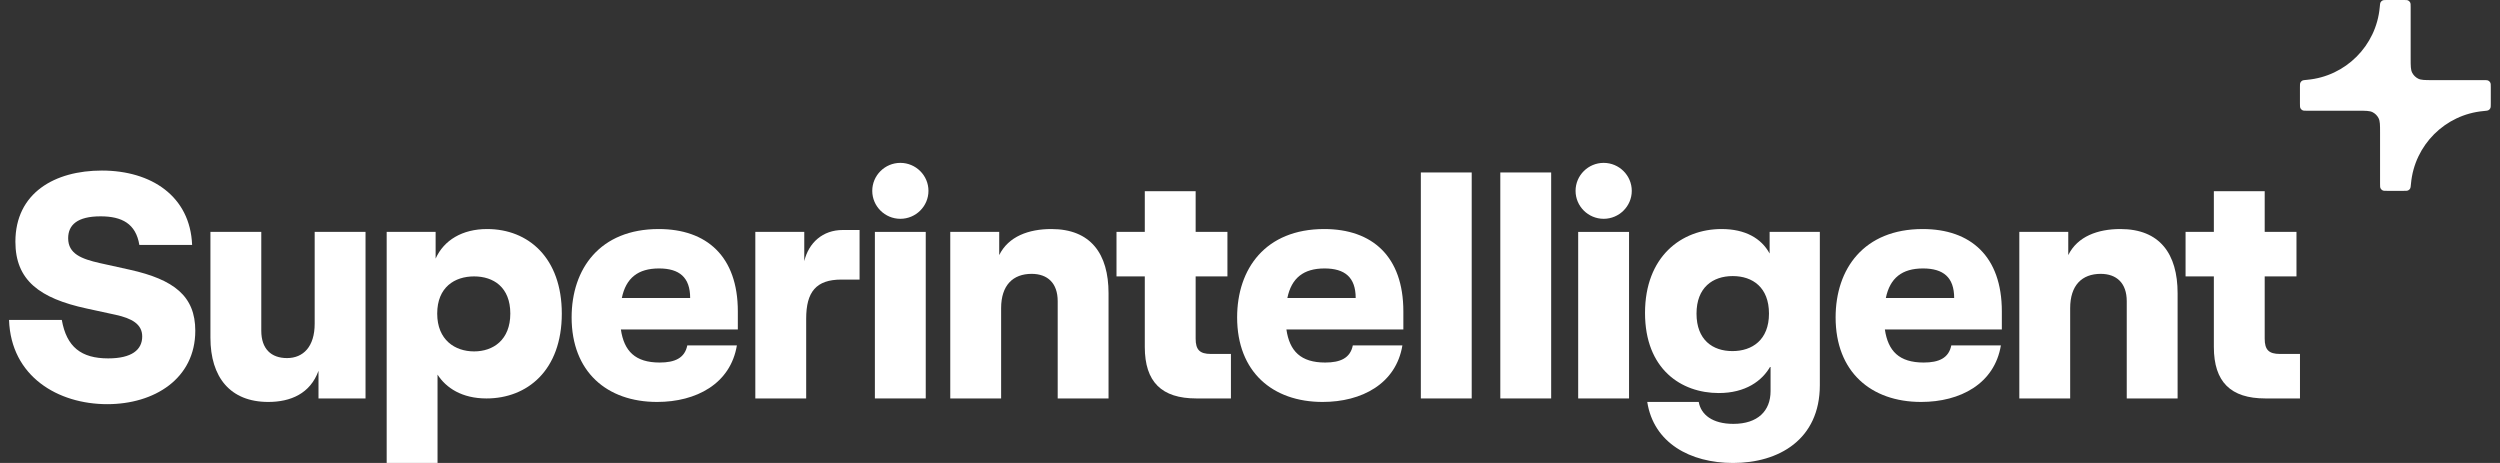 <svg width="216" height="40" viewBox="0 0 216 40" fill="none" xmlns="http://www.w3.org/2000/svg">
<rect x="0" y="0" width="216" height="40" fill="#333333" stroke="none"/>
<path fill-rule="evenodd" clip-rule="evenodd" d="M198.715 7.552C198.715 7.331 198.715 7.221 198.753 7.141C198.789 7.066 198.836 7.014 198.908 6.972C198.984 6.926 199.104 6.916 199.344 6.894C202.665 6.595 205.31 3.95 205.609 0.629C205.63 0.389 205.641 0.27 205.686 0.193C205.729 0.122 205.781 0.074 205.856 0.038C205.936 0 206.046 0 206.267 0H207.652C207.872 0 207.982 0 208.067 0.043C208.141 0.081 208.201 0.141 208.239 0.215C208.281 0.299 208.281 0.409 208.281 0.629C208.281 2.068 208.281 3.765 208.281 5.034C208.281 5.695 208.281 6.025 208.41 6.278C208.523 6.5 208.704 6.68 208.926 6.793C209.178 6.922 209.509 6.922 210.17 6.922H214.574C214.794 6.922 214.905 6.922 214.989 6.965C215.063 7.003 215.123 7.063 215.161 7.137C215.204 7.221 215.204 7.331 215.204 7.552V8.937C215.204 9.157 215.204 9.267 215.165 9.348C215.13 9.423 215.082 9.475 215.01 9.517C214.934 9.562 214.814 9.573 214.575 9.595C211.254 9.894 208.609 12.539 208.31 15.86C208.288 16.099 208.277 16.219 208.232 16.296C208.19 16.367 208.137 16.415 208.062 16.451C207.982 16.489 207.872 16.489 207.652 16.489H206.267C206.046 16.489 205.936 16.489 205.852 16.446C205.778 16.408 205.718 16.348 205.68 16.274C205.637 16.19 205.637 16.08 205.637 15.86C205.637 14.421 205.637 12.723 205.637 11.454C205.637 10.794 205.637 10.463 205.508 10.211C205.395 9.989 205.215 9.808 204.993 9.695C204.74 9.567 204.409 9.567 203.748 9.567H199.344C199.124 9.567 199.014 9.567 198.93 9.524C198.856 9.486 198.795 9.426 198.758 9.352C198.715 9.268 198.715 9.157 198.715 8.937V7.552Z" fill="#ffffff"/>
<path d="M191.277 29.977C191.277 32.998 192.732 34.425 195.725 34.425H198.718V30.581H196.988C196.027 30.581 195.67 30.224 195.67 29.263V23.881H198.416V20.036H195.67V16.521H191.277V20.036H188.833V23.881H191.277V29.977Z" fill="#ffffff"/>
<path d="M174.469 20.036V34.426H178.863V26.627C178.863 24.65 179.879 23.661 181.499 23.661C182.872 23.661 183.751 24.457 183.751 26.023V34.426H188.145V25.336C188.145 21.931 186.607 19.789 183.202 19.789C181.252 19.789 179.495 20.421 178.698 22.041V20.036H174.469Z" fill="#ffffff"/>
<path fill-rule="evenodd" clip-rule="evenodd" d="M165.984 34.728C161.645 34.728 158.597 32.119 158.597 27.423C158.597 23.222 161.041 19.789 166.121 19.789C170.268 19.789 172.959 22.151 172.959 26.901V28.467H162.853C163.128 30.334 164.089 31.323 166.204 31.323C167.522 31.323 168.373 30.938 168.593 29.84H172.877C172.327 33.162 169.362 34.728 165.984 34.728ZM162.936 25.748H168.84C168.84 23.963 167.906 23.194 166.149 23.194C164.336 23.194 163.293 24.018 162.936 25.748Z" fill="#ffffff"/>
<path fill-rule="evenodd" clip-rule="evenodd" d="M142.323 34.728C142.872 38.27 146.03 40 149.737 40C153.664 40 157.234 37.995 157.234 33.272V20.036H152.895V21.904C152.181 20.585 150.78 19.789 148.748 19.789C145.261 19.789 142.13 22.178 142.13 27.039C142.13 31.899 145.261 33.959 148.501 33.959C150.808 33.959 152.263 32.915 152.977 31.625V33.794C152.977 35.496 151.879 36.622 149.764 36.622C147.952 36.622 146.963 35.826 146.771 34.728H142.323ZM149.682 30.334C147.979 30.334 146.579 29.373 146.579 27.094C146.579 24.842 147.979 23.853 149.709 23.853C151.439 23.853 152.84 24.842 152.84 27.094C152.84 29.373 151.385 30.334 149.682 30.334Z" fill="#ffffff"/>
<path d="M129.627 14.901V34.426H134.021V14.901H129.627Z" fill="#ffffff"/>
<path d="M122.761 34.426V14.901H127.155V34.426H122.761Z" fill="#ffffff"/>
<path fill-rule="evenodd" clip-rule="evenodd" d="M106.888 27.423C106.888 32.119 109.937 34.728 114.275 34.728C117.653 34.728 120.619 33.162 121.168 29.84H116.884C116.664 30.938 115.813 31.323 114.495 31.323C112.381 31.323 111.419 30.334 111.145 28.467H121.25V26.901C121.25 22.151 118.559 19.789 114.413 19.789C109.332 19.789 106.888 23.222 106.888 27.423ZM117.131 25.748H111.227C111.584 24.018 112.628 23.194 114.44 23.194C116.198 23.194 117.131 23.963 117.131 25.748Z" fill="#ffffff"/>
<path d="M103.359 34.425C100.366 34.425 98.91 32.998 98.91 29.977V23.881H96.466V20.036H98.91V16.521H103.304V20.036H106.05V23.881H103.304V29.263C103.304 30.224 103.661 30.581 104.622 30.581H106.352V34.425H103.359Z" fill="#ffffff"/>
<path d="M82.103 20.036V34.426H86.497V26.627C86.497 24.65 87.513 23.661 89.133 23.661C90.506 23.661 91.385 24.457 91.385 26.023V34.426H95.778V25.336C95.778 21.931 94.241 19.789 90.836 19.789C88.886 19.789 87.128 20.421 86.332 22.041V20.036H82.103Z" fill="#ffffff"/>
<path d="M65.26 20.036V34.426H69.654V27.533C69.654 25.226 70.505 24.155 72.702 24.155H74.267V19.872H72.811C71.082 19.872 69.873 20.97 69.489 22.563V20.036H65.26Z" fill="#ffffff"/>
<path fill-rule="evenodd" clip-rule="evenodd" d="M56.774 34.728C52.436 34.728 49.388 32.119 49.388 27.423C49.388 23.222 51.831 19.789 56.912 19.789C61.058 19.789 63.749 22.151 63.749 26.901V28.467H53.644C53.919 30.334 54.88 31.323 56.994 31.323C58.312 31.323 59.163 30.938 59.383 29.84H63.667C63.118 33.162 60.152 34.728 56.774 34.728ZM53.726 25.748H59.63C59.63 23.963 58.697 23.194 56.939 23.194C55.127 23.194 54.083 24.018 53.726 25.748Z" fill="#ffffff"/>
<path fill-rule="evenodd" clip-rule="evenodd" d="M33.409 40V20.036H37.638V22.343C38.352 20.75 39.944 19.789 42.086 19.789C45.656 19.789 48.54 22.288 48.54 27.094C48.54 32.009 45.546 34.426 42.031 34.426C39.917 34.426 38.544 33.519 37.803 32.366V40H33.409ZM40.961 30.361C39.313 30.361 37.775 29.373 37.775 27.094C37.775 24.814 39.285 23.881 40.961 23.881C42.636 23.881 44.091 24.814 44.091 27.094C44.091 29.373 42.608 30.361 40.961 30.361Z" fill="#ffffff"/>
<path d="M23.179 34.728C19.884 34.728 18.181 32.586 18.181 29.181V20.036H22.575V28.576C22.575 30.142 23.426 30.938 24.799 30.938C26.2 30.938 27.188 29.95 27.188 27.972V20.036H31.582V34.426H27.518V32.037C26.804 34.014 25.101 34.728 23.179 34.728Z" fill="#ffffff"/>
<path d="M0.781 27.643C0.946 32.531 5.01 34.92 9.267 34.92C13.331 34.92 16.873 32.723 16.873 28.576C16.873 25.583 15.033 24.155 11.216 23.304L8.608 22.727C7.042 22.37 5.889 21.931 5.889 20.585C5.889 19.432 6.685 18.691 8.69 18.691C10.53 18.691 11.738 19.322 12.04 21.162H16.599C16.434 16.961 13.084 14.736 8.8 14.736C4.736 14.736 1.33 16.659 1.33 20.887C1.33 24.21 3.417 25.776 7.482 26.654L10.008 27.203C11.381 27.506 12.287 28 12.287 29.071C12.287 30.224 11.381 30.965 9.349 30.965C7.015 30.965 5.752 29.977 5.34 27.643H0.781Z" fill="#ffffff"/>
<path d="M75.59 34.425V20.036H79.984V34.425H75.59Z" fill="#ffffff"/>
<path d="M136.355 34.426V20.037H140.749V34.426H136.355Z" fill="#ffffff"/>
<path d="M77.791 18.905C76.456 18.905 75.363 17.823 75.363 16.489C75.363 15.154 76.456 14.072 77.791 14.072C79.126 14.072 80.219 15.154 80.219 16.489C80.219 17.823 79.126 18.905 77.791 18.905Z" fill="#ffffff"/>
<path d="M138.557 18.905C137.222 18.905 136.129 17.823 136.129 16.489C136.129 15.154 137.222 14.072 138.557 14.072C139.891 14.072 140.985 15.154 140.985 16.489C140.985 17.823 139.891 18.905 138.557 18.905Z" fill="#ffffff"/>
</svg>
